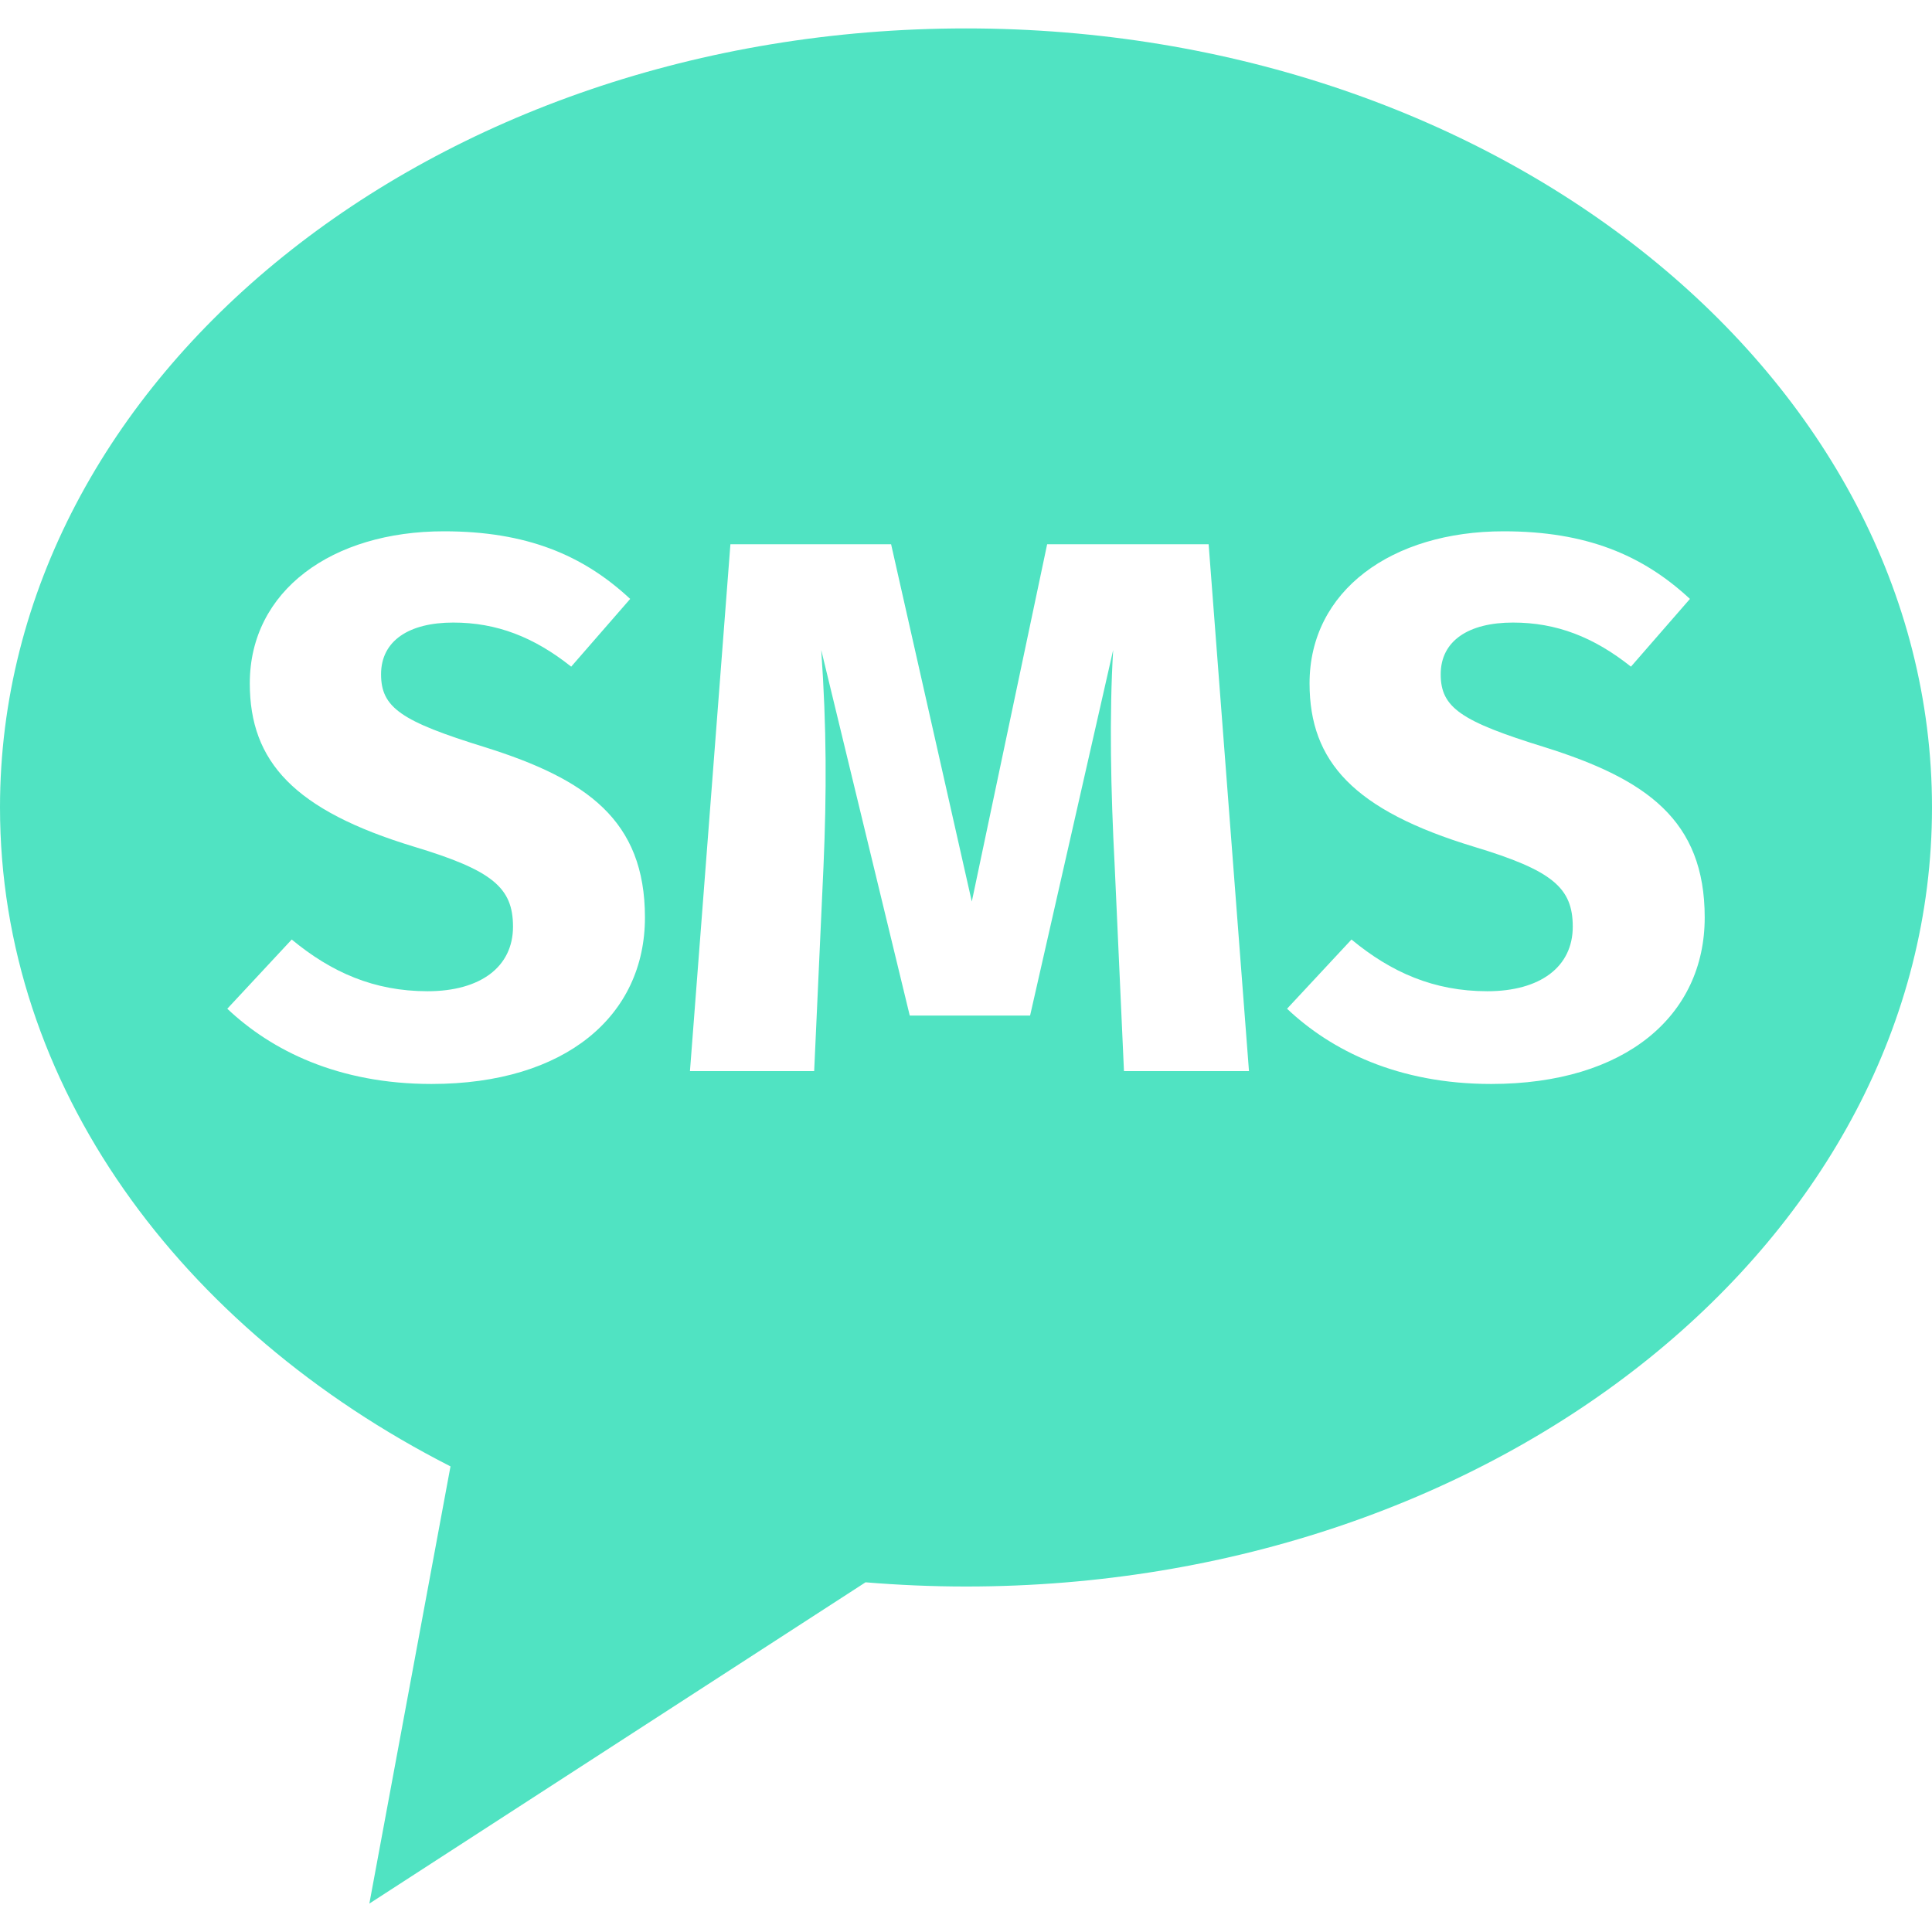 <?xml version="1.0" encoding="UTF-8"?>
<svg width="17px" height="17px" viewBox="0 0 17 17" version="1.1" xmlns="http://www.w3.org/2000/svg" xmlns:xlink="http://www.w3.org/1999/xlink">
    <!-- Generator: Sketch 52.2 (67145) - http://www.bohemiancoding.com/sketch -->
    <title>sms</title>
    <desc>Created with Sketch.</desc>
    <g id="sms" stroke="none" stroke-width="1" fill="none" fill-rule="evenodd">
        <path d="M7.616,13.923 L3.25,16.75 L3.964,12.903 C1.582,11.689 0,9.546 0,7.105 C0,3.319 3.806,0.25 8.5,0.25 C13.194,0.25 17,3.319 17,7.105 C17,10.891 13.194,13.96 8.5,13.96 C8.202,13.96 7.907,13.947 7.616,13.923 Z M3.906,4.675 C2.922,4.675 2.198,5.197 2.198,6.013 C2.198,6.702 2.587,7.13 3.646,7.451 C4.336,7.659 4.514,7.812 4.514,8.154 C4.514,8.508 4.227,8.722 3.762,8.722 C3.291,8.722 2.915,8.555 2.567,8.267 L2,8.876 C2.389,9.244 2.977,9.538 3.797,9.538 C4.978,9.538 5.675,8.936 5.675,8.073 C5.675,7.217 5.163,6.856 4.268,6.575 C3.53,6.347 3.353,6.227 3.353,5.933 C3.353,5.638 3.599,5.478 3.988,5.478 C4.37,5.478 4.698,5.605 5.026,5.866 L5.545,5.27 C5.129,4.882 4.63,4.675 3.906,4.675 Z M10.635,4.789 L9.214,4.789 L8.551,7.933 L7.841,4.789 L6.427,4.789 L6.071,9.425 L7.164,9.425 L7.246,7.625 C7.274,6.976 7.274,6.401 7.226,5.719 L8.005,8.936 L9.064,8.936 L9.795,5.719 C9.76,6.294 9.774,6.963 9.808,7.612 L9.89,9.425 L10.99,9.425 L10.635,4.789 Z M13.231,4.675 C12.247,4.675 11.523,5.197 11.523,6.013 C11.523,6.702 11.912,7.13 12.971,7.451 C13.661,7.659 13.839,7.812 13.839,8.154 C13.839,8.508 13.552,8.722 13.087,8.722 C12.616,8.722 12.24,8.555 11.892,8.267 L11.325,8.876 C11.714,9.244 12.302,9.538 13.121,9.538 C14.303,9.538 15,8.936 15,8.073 C15,7.217 14.488,6.856 13.593,6.575 C12.855,6.347 12.677,6.227 12.677,5.933 C12.677,5.638 12.923,5.478 13.313,5.478 C13.695,5.478 14.023,5.605 14.351,5.866 L14.87,5.27 C14.453,4.882 13.955,4.675 13.231,4.675 Z" id="sms-bubble" fill="#50E3C2"></path>
    </g>
</svg>